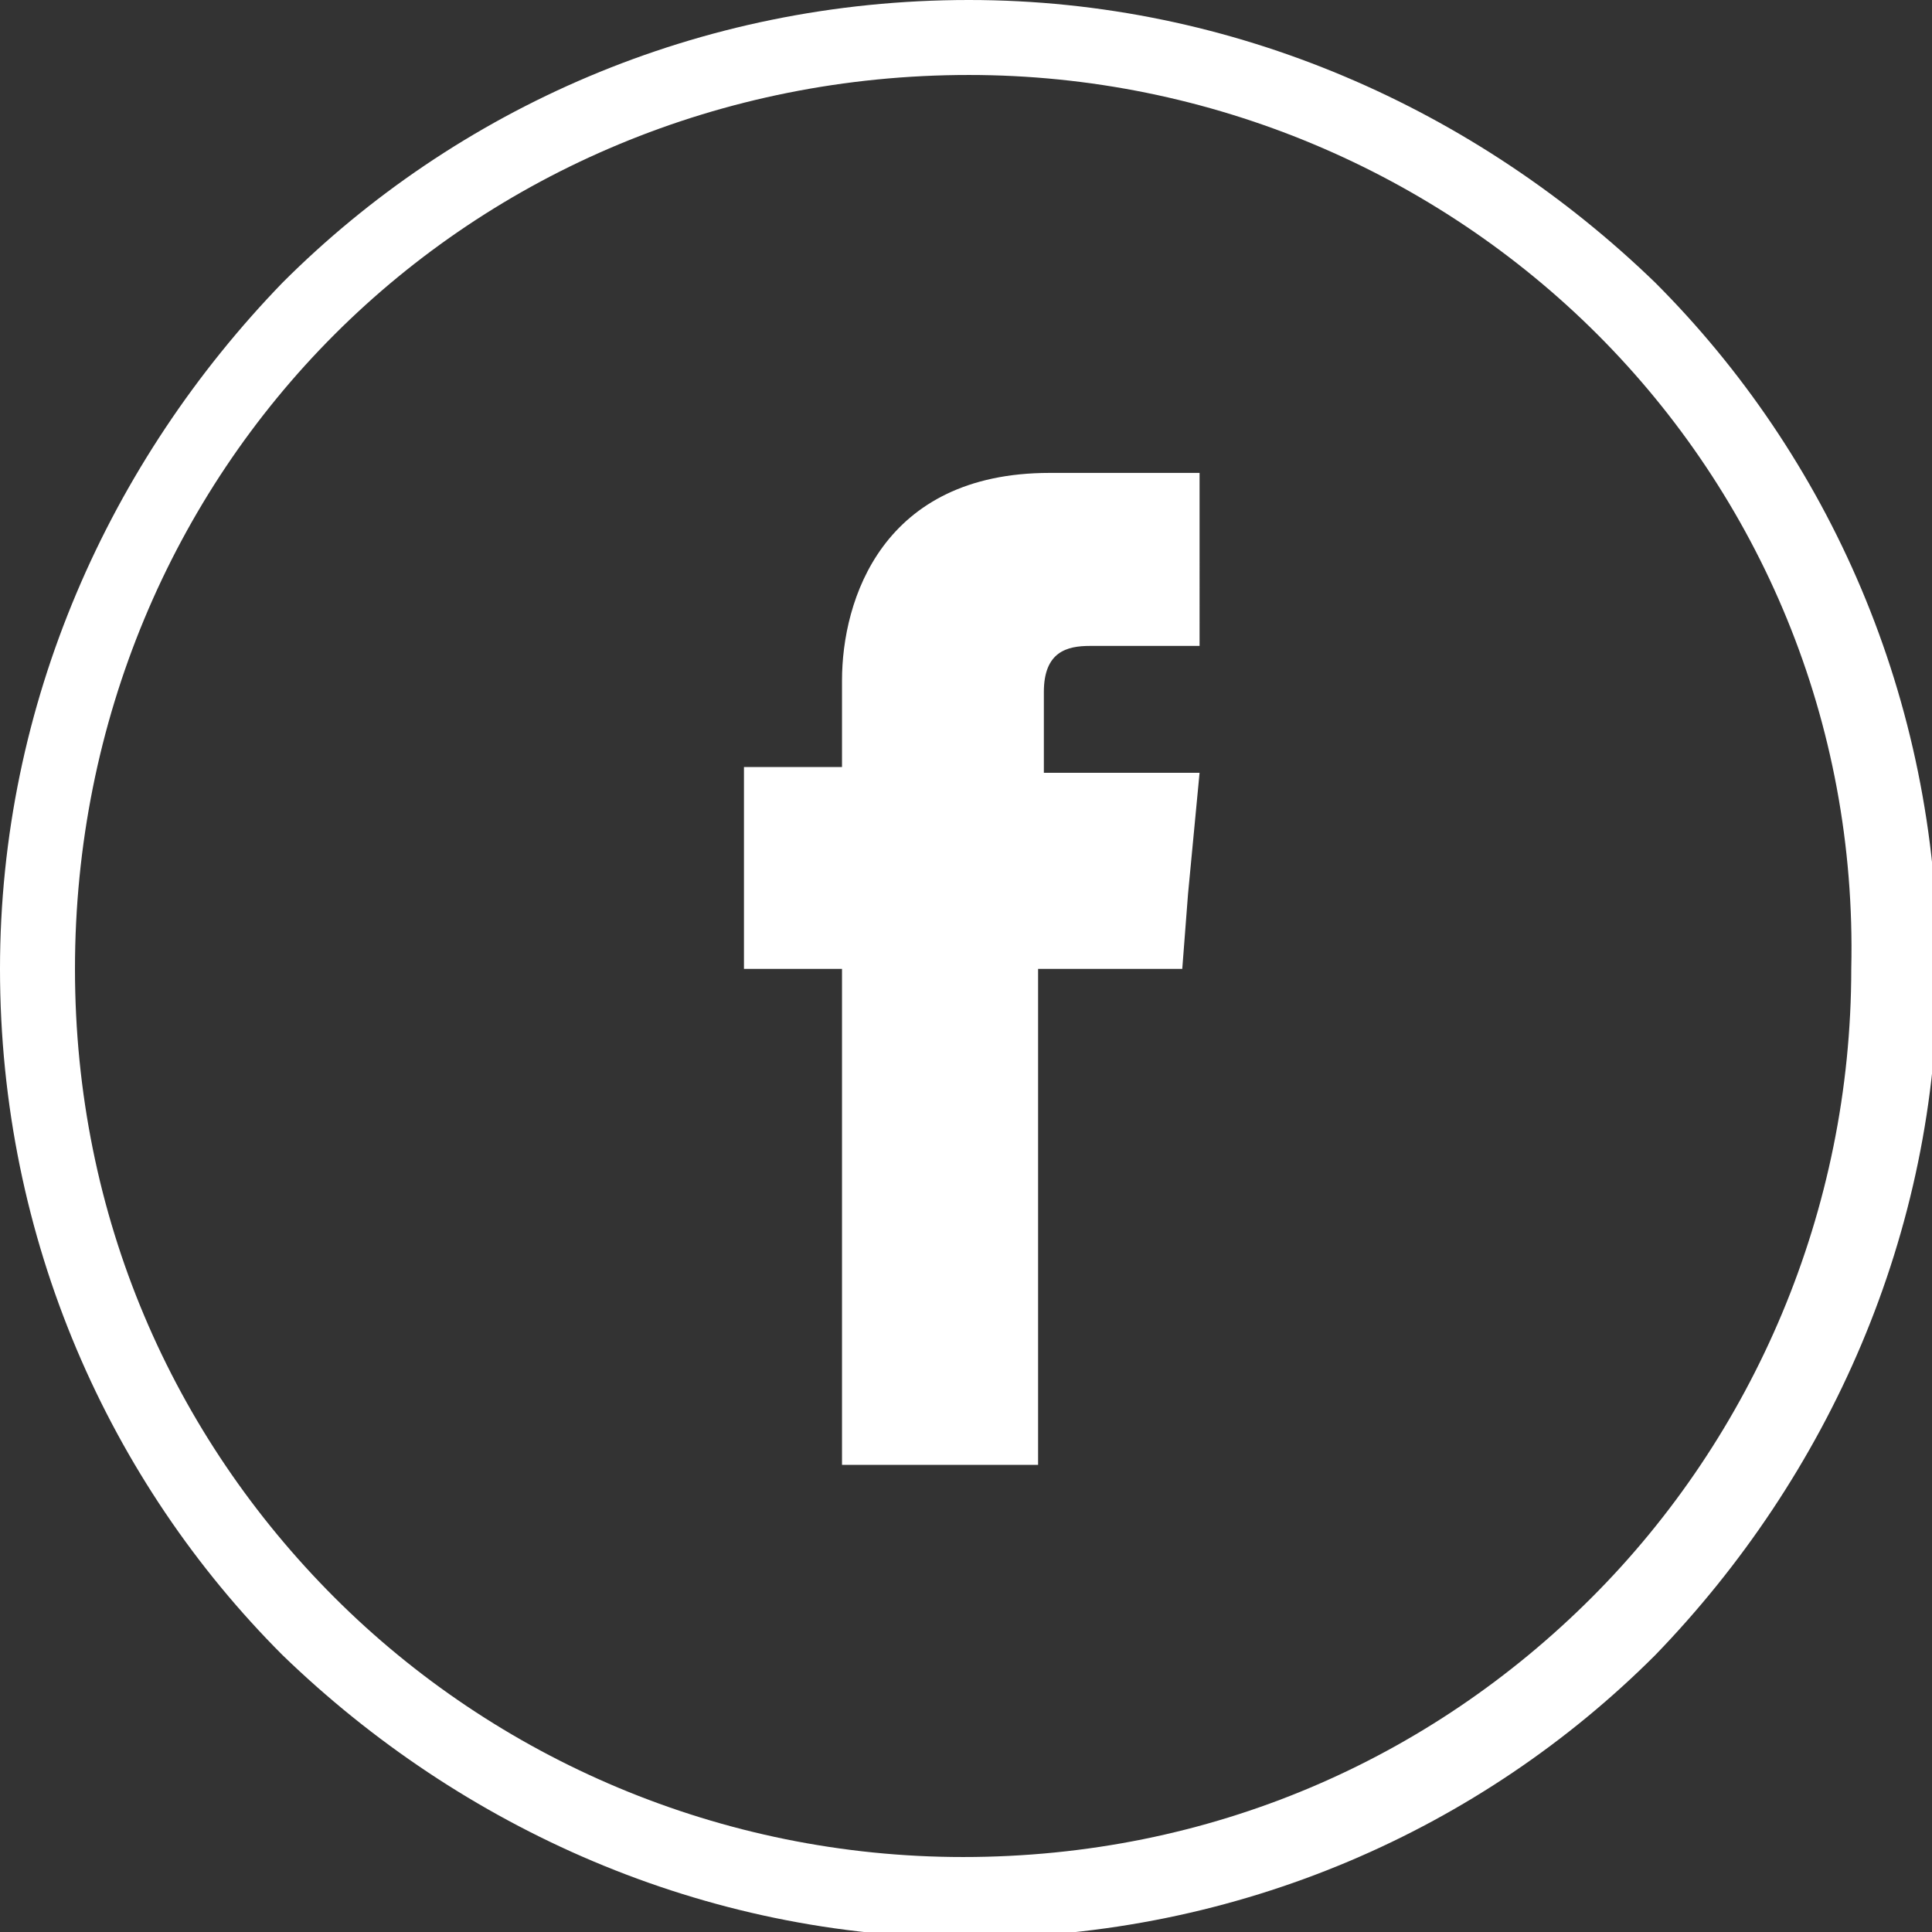 <?xml version="1.0" encoding="utf-8"?>
<!-- Generator: Adobe Illustrator 25.2.1, SVG Export Plug-In . SVG Version: 6.00 Build 0)  -->
<svg version="1.1" id="Layer_1" xmlns="http://www.w3.org/2000/svg" xmlns:xlink="http://www.w3.org/1999/xlink" x="0px" y="0px"
	 viewBox="0 0 33.5 33.5" style="enable-background:new 0 0 33.5 33.5;" xml:space="preserve">
<rect x="0" y="0" width="33.5" height="33.5" fill="#333333" stroke="none"/>
<style type="text/css">
	.st0{fill:#FFFFFF;}
	.st1{fill-rule:evenodd;clip-rule:evenodd;fill:#FFFFFF;}
</style>
<g>
	<path class="st0" d="M16.8,0c4.6,0,8.8,1.9,11.9,4.9c3,3,4.9,7.2,4.9,11.9c0,4.6-1.9,8.8-4.9,11.9c-3,3-7.2,4.9-11.9,4.9
		c-4.6,0-8.8-1.9-11.9-4.9c-3-3-4.9-7.2-4.9-11.9c0-4.6,1.9-8.8,4.9-11.9C7.9,1.9,12.1,0,16.8,0L16.8,0z M27.7,5.8
		C24.9,3,21,1.3,16.8,1.3C12.5,1.3,8.6,3,5.8,5.8C3,8.6,1.3,12.5,1.3,16.8c0,4.3,1.7,8.1,4.5,10.9c2.8,2.8,6.7,4.5,10.9,4.5
		c4.3,0,8.1-1.7,10.9-4.5c2.8-2.8,4.5-6.7,4.5-10.9C32.2,12.5,30.5,8.6,27.7,5.8L27.7,5.8z"/>
	<path class="st1" d="M18.1,13.3V12c0-0.7,0.4-0.8,0.8-0.8c0.3,0,1.9,0,1.9,0V8.2h-2.6c-2.9,0-3.6,2.2-3.6,3.6v1.5h-1.7v2.1v1.4h1.7
		c0,3.9,0,8.6,0,8.6h3.4c0,0,0-4.7,0-8.6h2.5l0.1-1.3l0.2-2.1H18.1z"/>
</g>
</svg>
